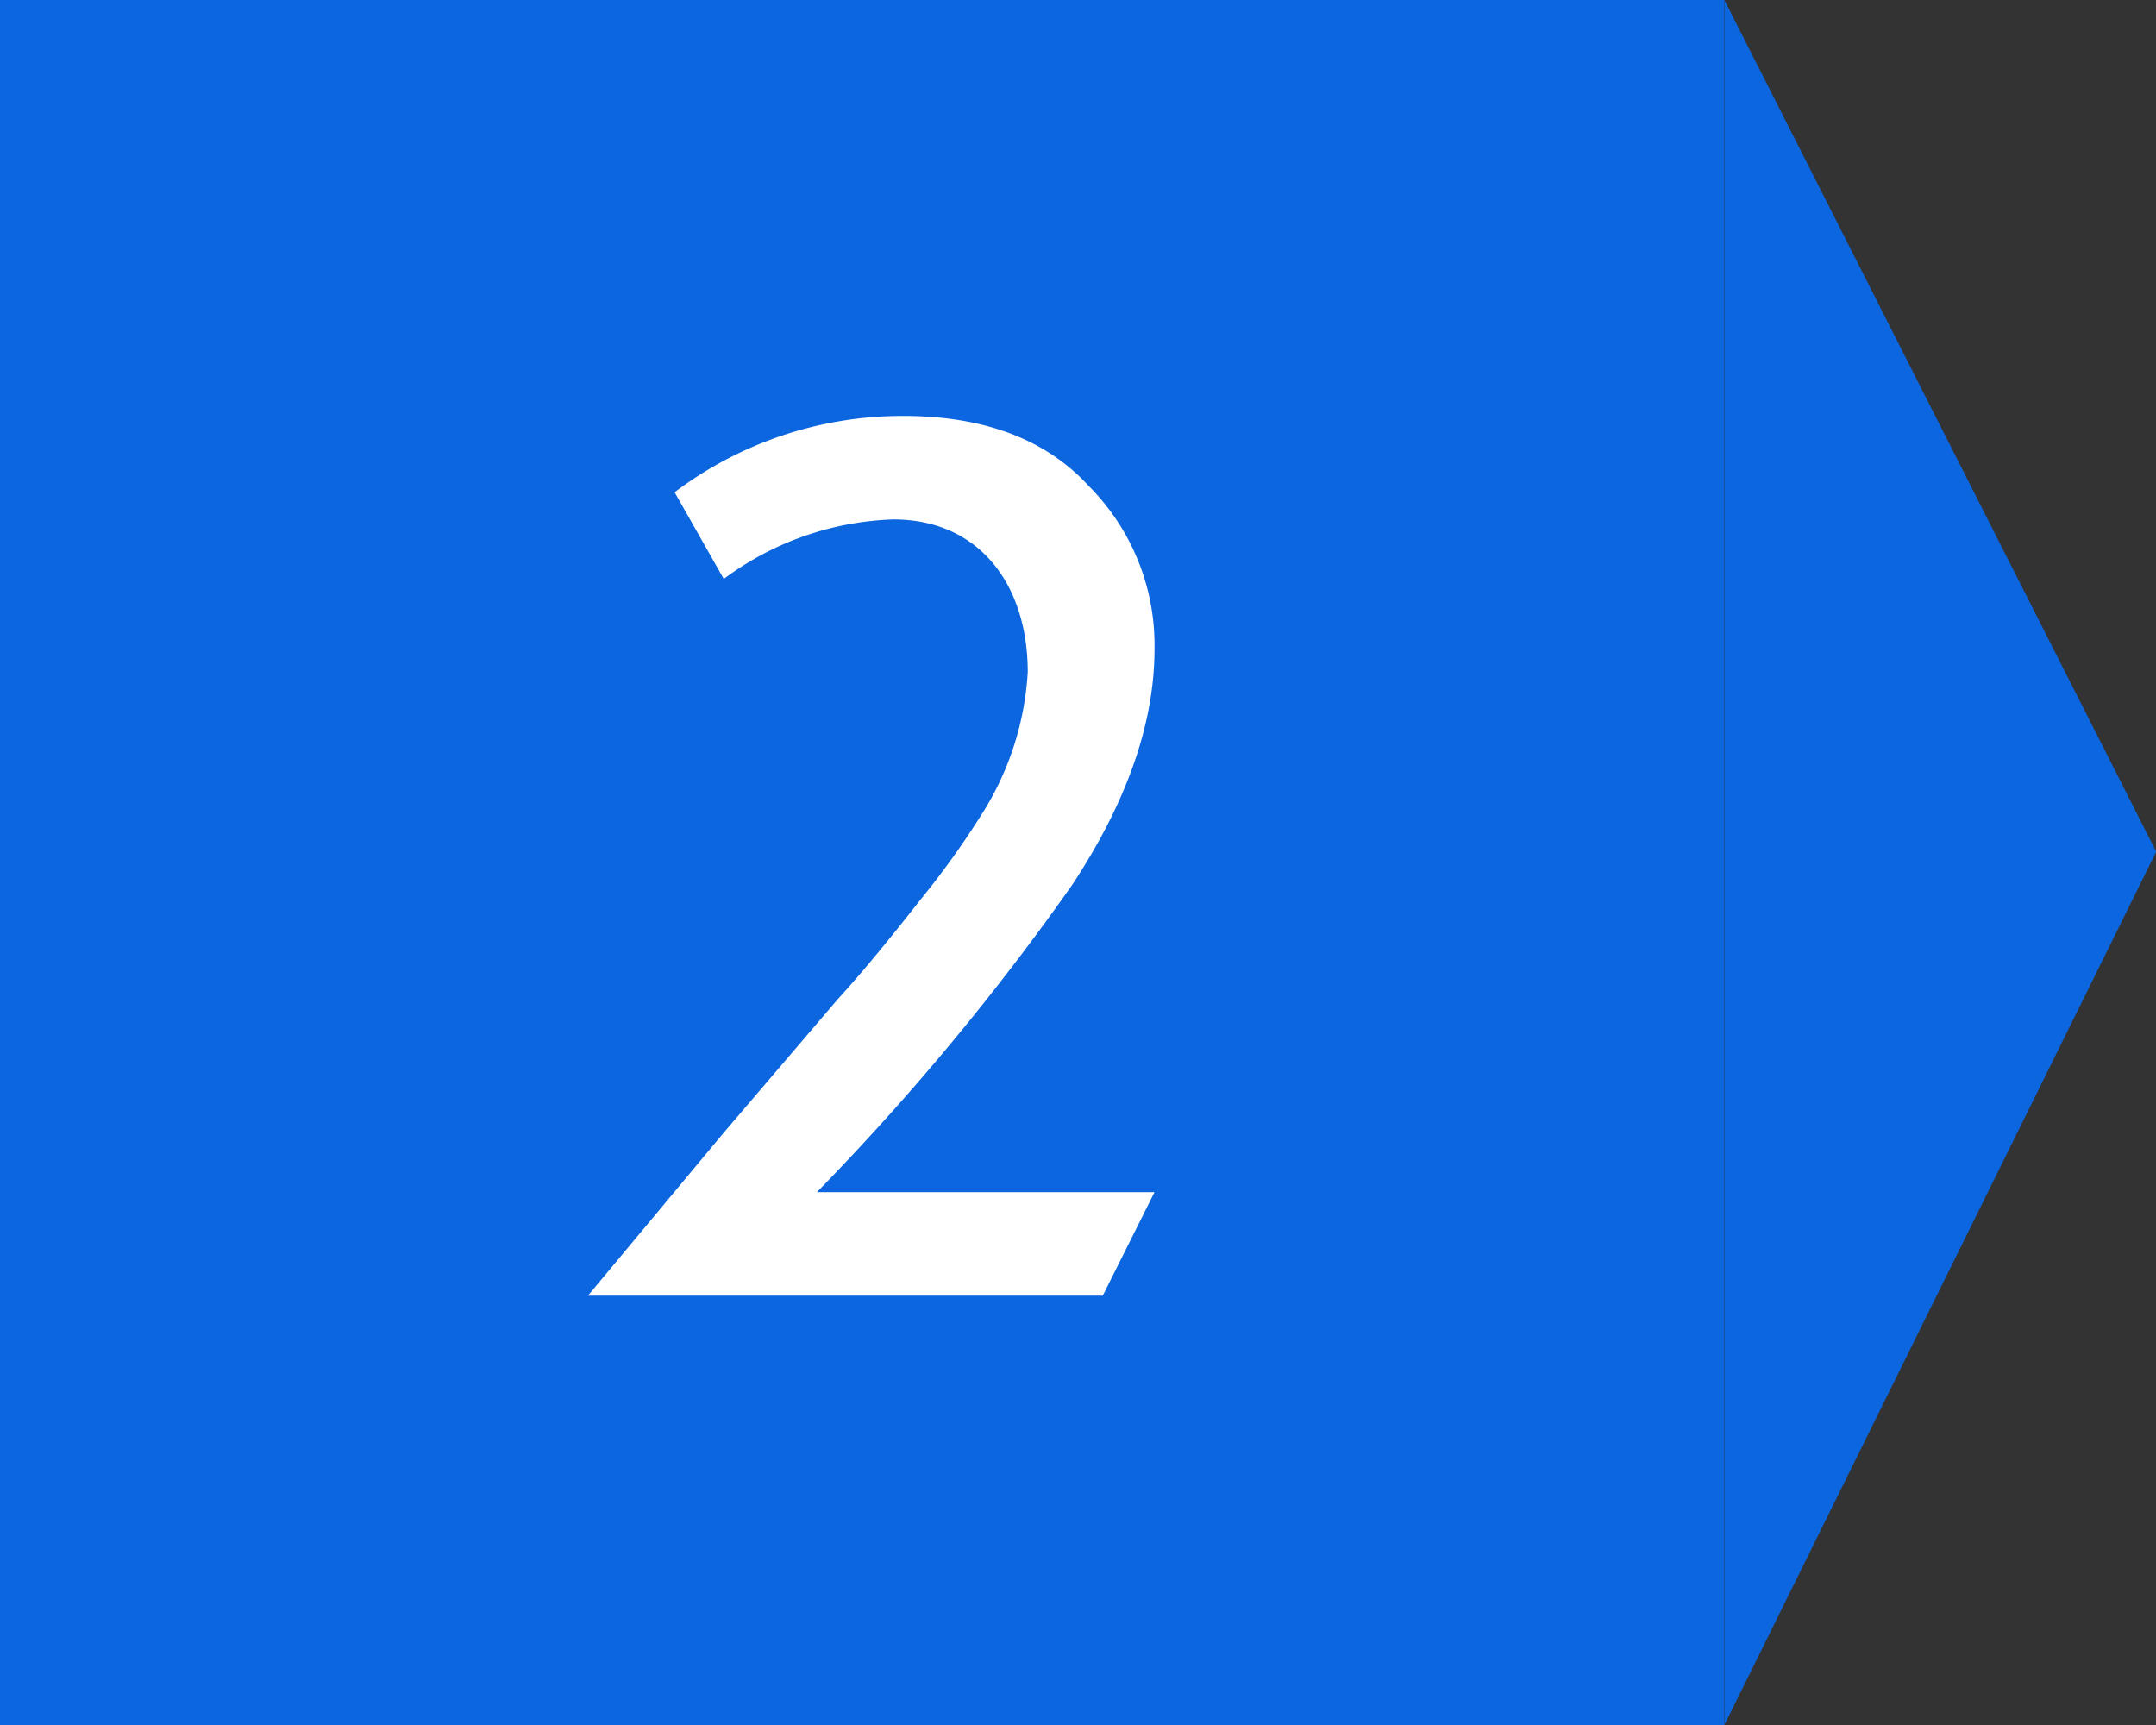 <svg xmlns="http://www.w3.org/2000/svg" width="100" height="80" viewBox="0 0 100 80">
  <rect x="0" y="0" width="100" height="80" fill="#333333" stroke="none"/>
<defs>
    <style>
      .cls-1 {
        fill: #0b66e0;
      }

      .cls-1, .cls-2 {
        fill-rule: evenodd;
      }

      .cls-2 {
        fill: #fff;
      }
    </style>
  </defs>
  <path id="scheme_2" data-name="scheme 2" class="cls-1" d="M630,530h80v80H630V530Zm100.01,39.5-20.026,40.491V530.007Z" transform="translate(-630 -530)"/>
  <path id="_2" data-name="2" class="cls-2" d="M667.89,585.288a115.526,115.526,0,0,0,11.819-14.219c2.58-3.9,3.84-7.56,3.84-10.98a10.464,10.464,0,0,0-3.06-7.56c-1.98-2.159-4.86-3.239-8.579-3.239a17.531,17.531,0,0,0-10.62,3.539l2.28,4.02a13.9,13.9,0,0,1,7.86-2.76c4.019,0,6.239,3.06,6.239,7.08a13.75,13.75,0,0,1-2.1,6.54,39.717,39.717,0,0,1-2.879,4.02c-1.32,1.68-2.58,3.24-3.84,4.619l-5.28,6.18-6.3,7.56h23.879l2.4-4.8H667.89Z" transform="translate(-630 -530)"/>
</svg>
